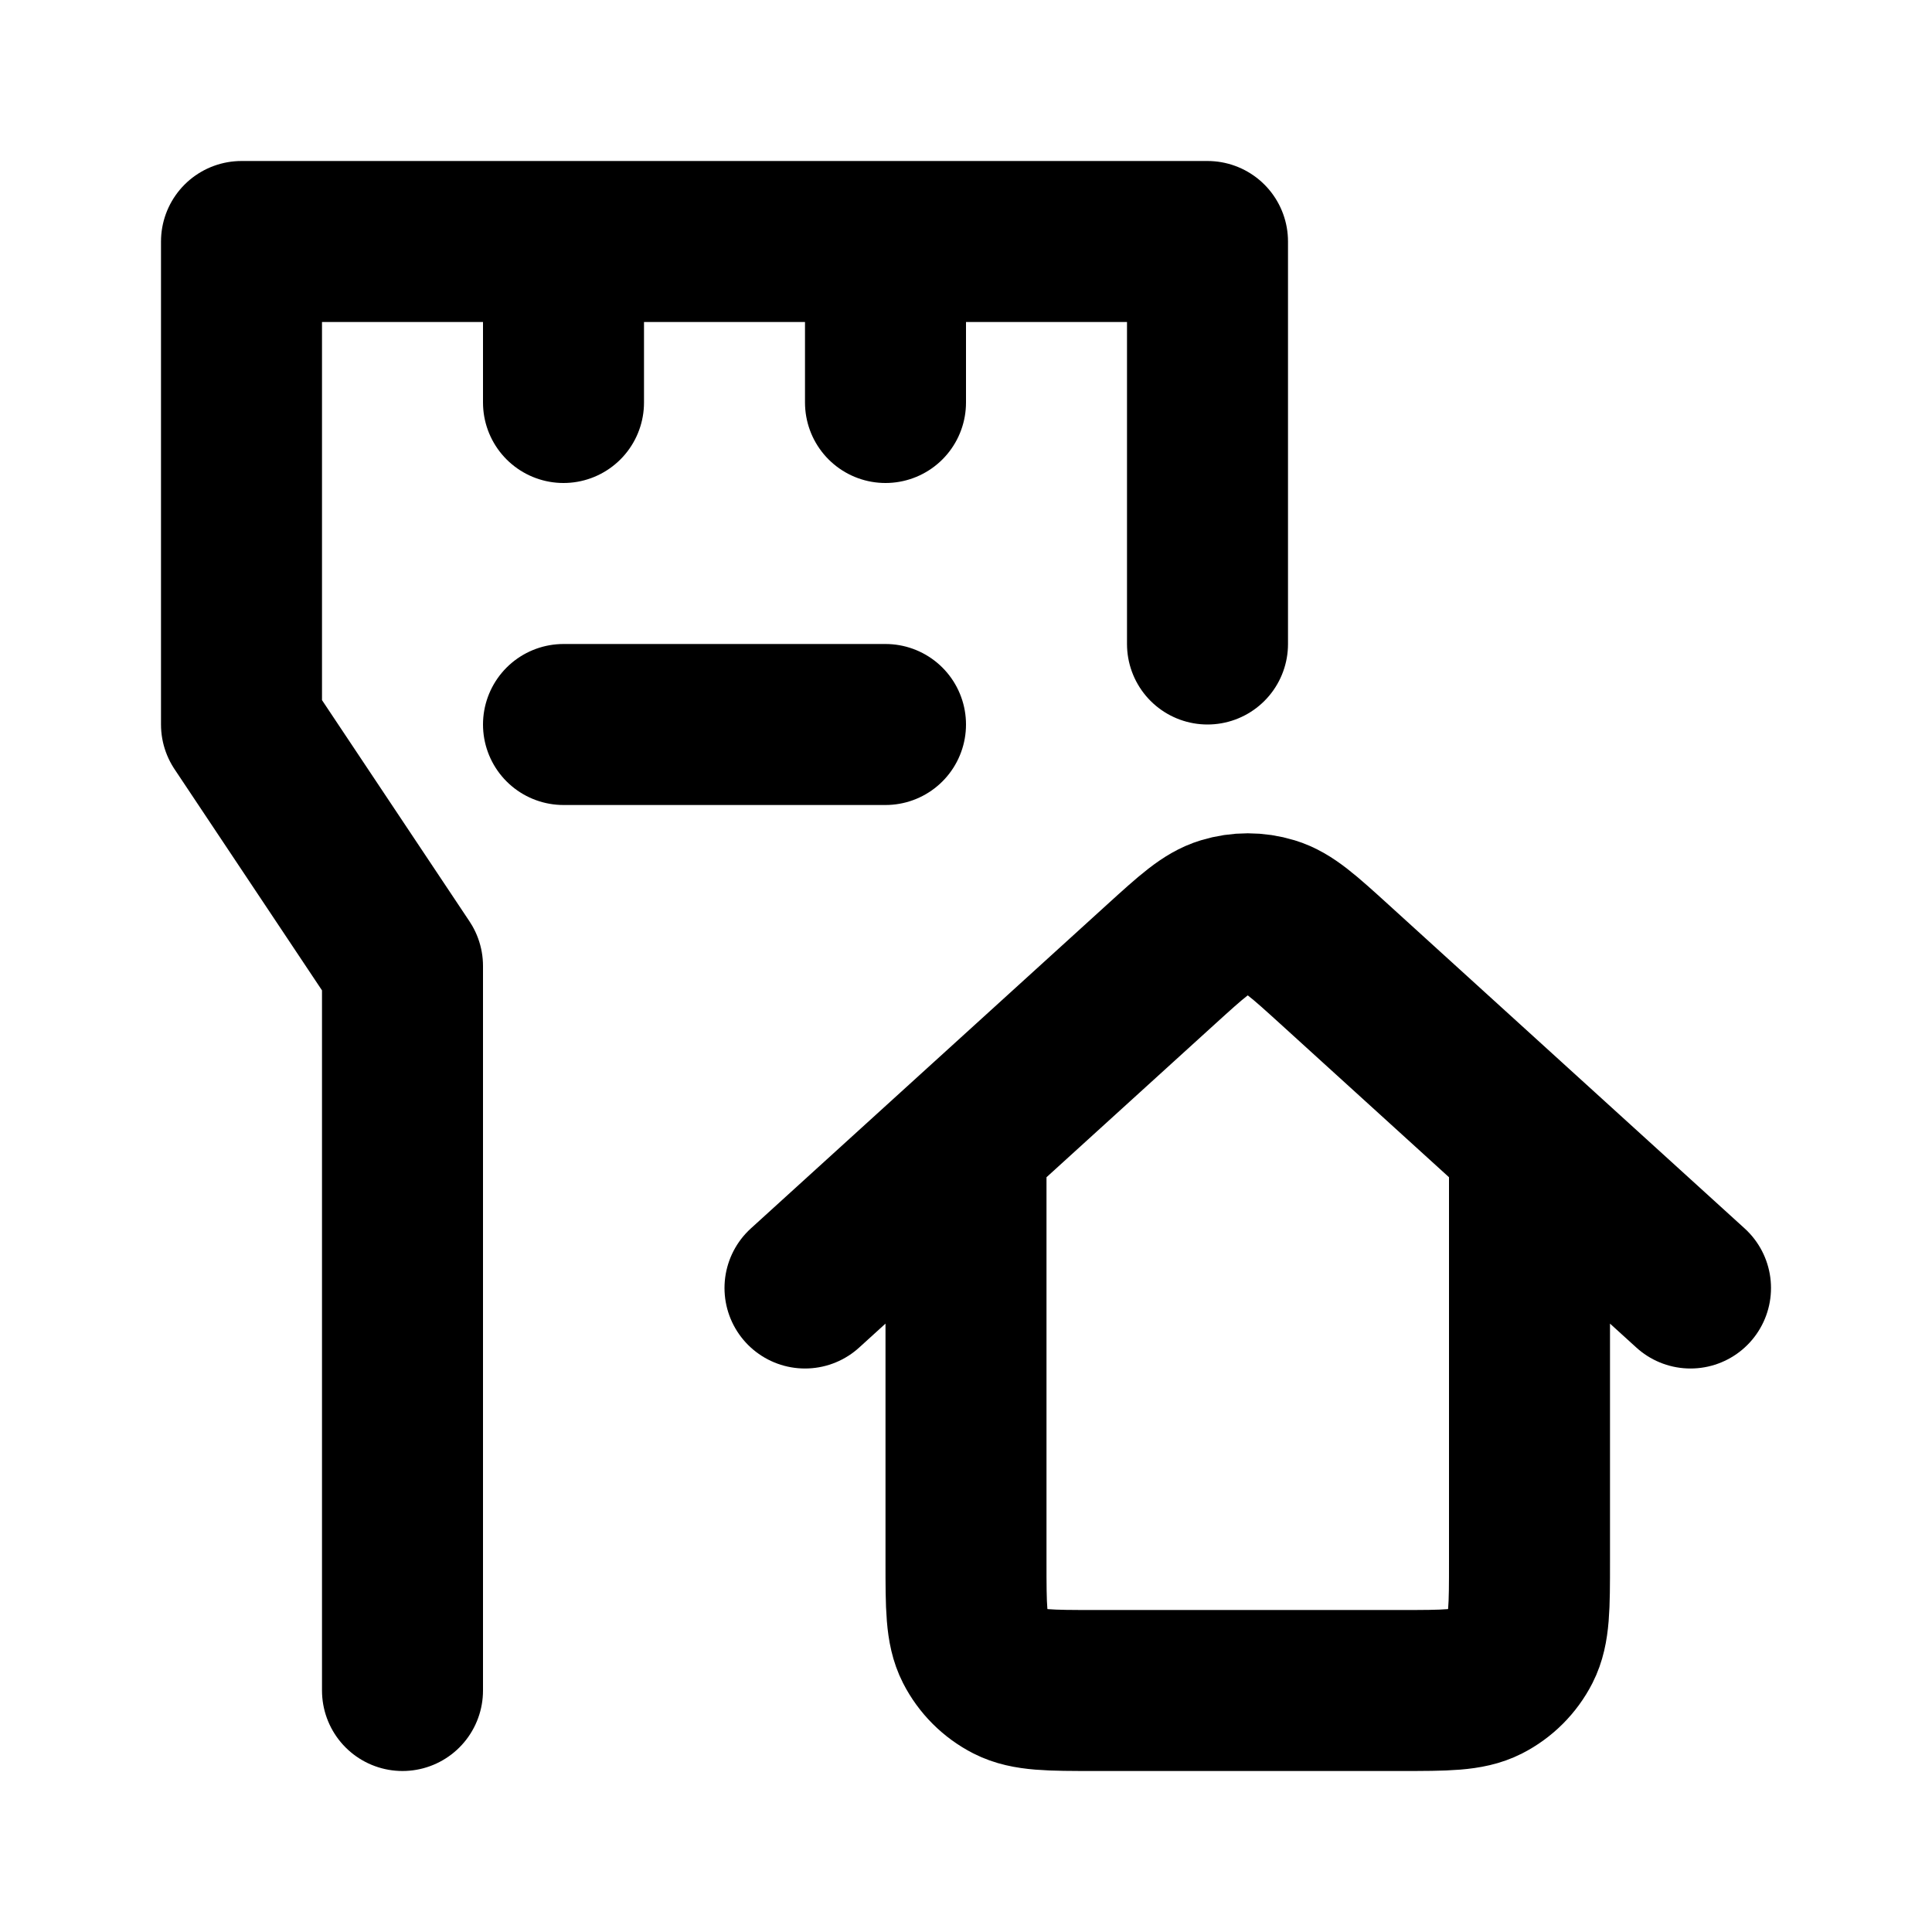 <?xml version="1.0" encoding="utf-8"?><!-- Uploaded to: SVG Repo, www.svgrepo.com, Generator: SVG Repo Mixer Tools -->
<svg width="800px" height="800px" viewBox="0 0 24 24" fill="none" xmlns="http://www.w3.org/2000/svg">
<path d="M15 8V3H3V9L5 12V21M7 3V5M11 3V5M10 16L14.424 11.978C14.804 11.633 14.994 11.46 15.209 11.395C15.399 11.337 15.601 11.337 15.791 11.395C16.006 11.46 16.196 11.633 16.576 11.978L21 16M12 14.182V19.4C12 19.96 12 20.24 12.109 20.454C12.205 20.642 12.358 20.795 12.546 20.891C12.76 21 13.04 21 13.6 21H17.4C17.96 21 18.24 21 18.454 20.891C18.642 20.795 18.795 20.642 18.891 20.454C19 20.24 19 19.96 19 19.4V14.182M11 9H7" stroke="#000000" stroke-width="2" stroke-linecap="round" stroke-linejoin="round"/>
</svg>